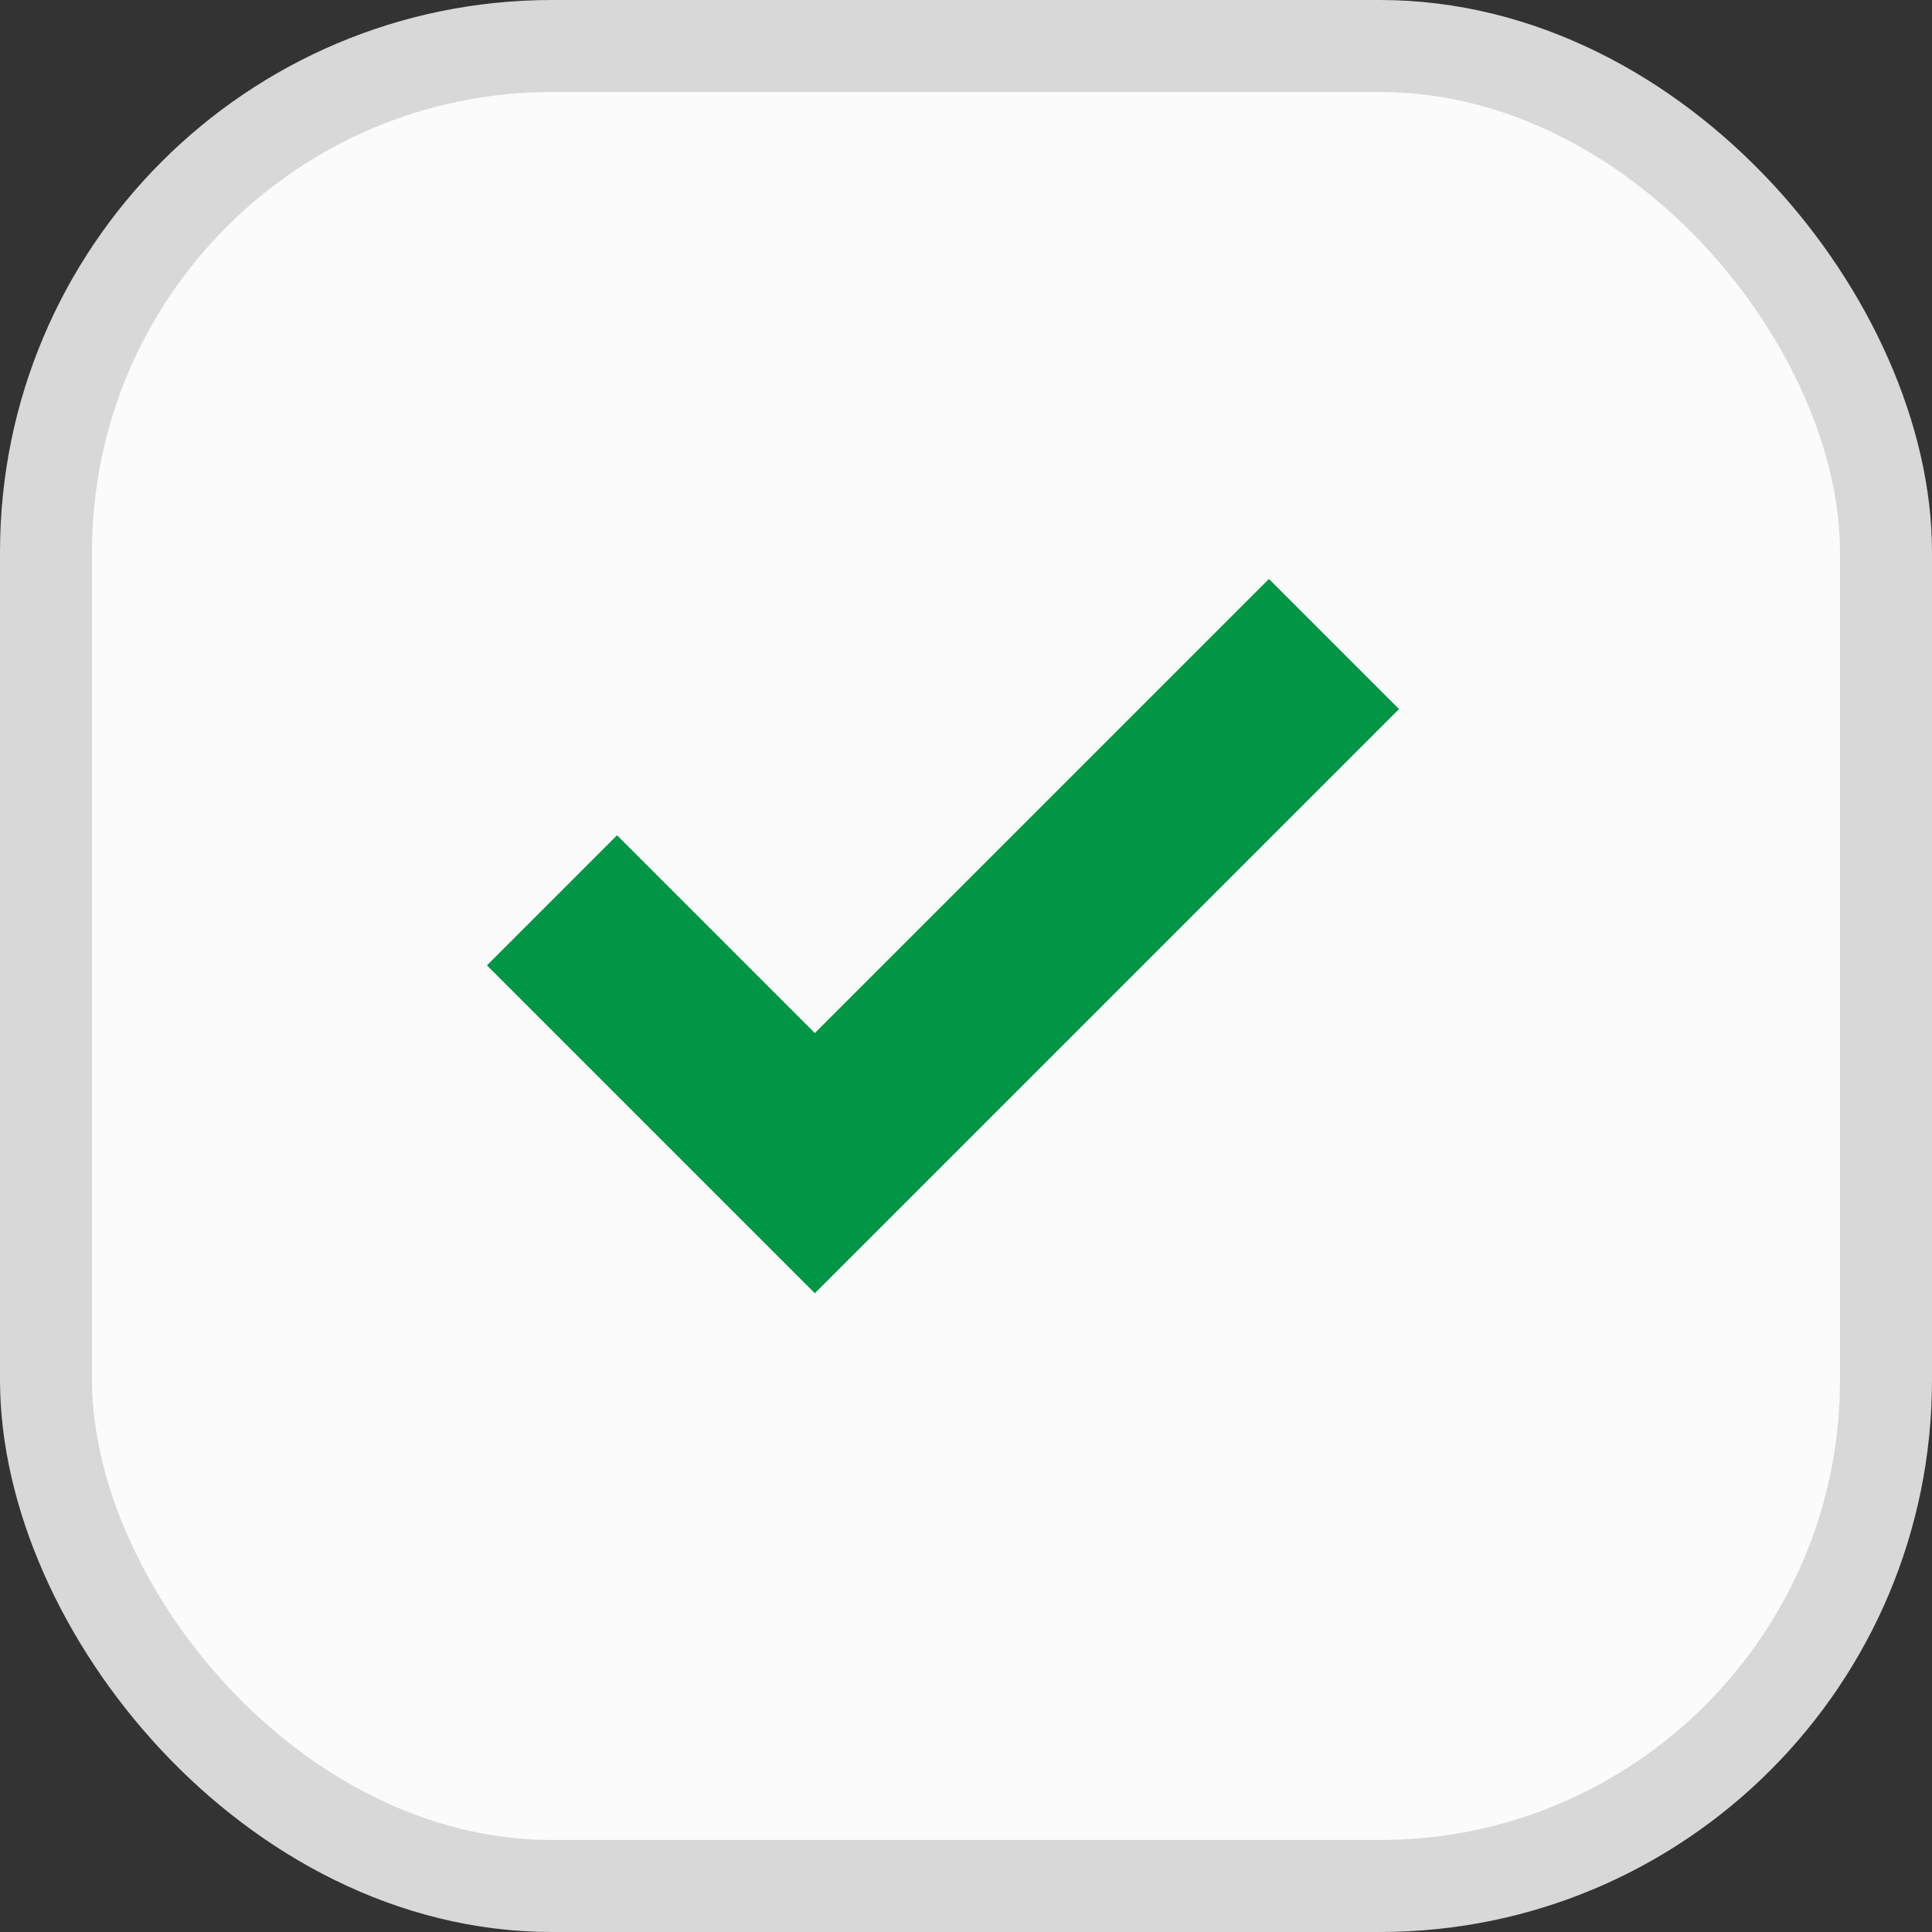 <?xml version="1.0" encoding="UTF-8"?> <svg xmlns="http://www.w3.org/2000/svg" width="21" height="21" viewBox="0 0 21 21" fill="none"><rect x="0" y="0" width="21" height="21" fill="#333333" stroke="none"/><rect x="0.5" y="0.5" width="20" height="20" rx="5.5" fill="#FBFBFB" stroke="#D8D8D8"></rect><path d="M6 9.786L8.857 12.643L14.5 7" stroke="#009645" stroke-width="2"></path></svg> 